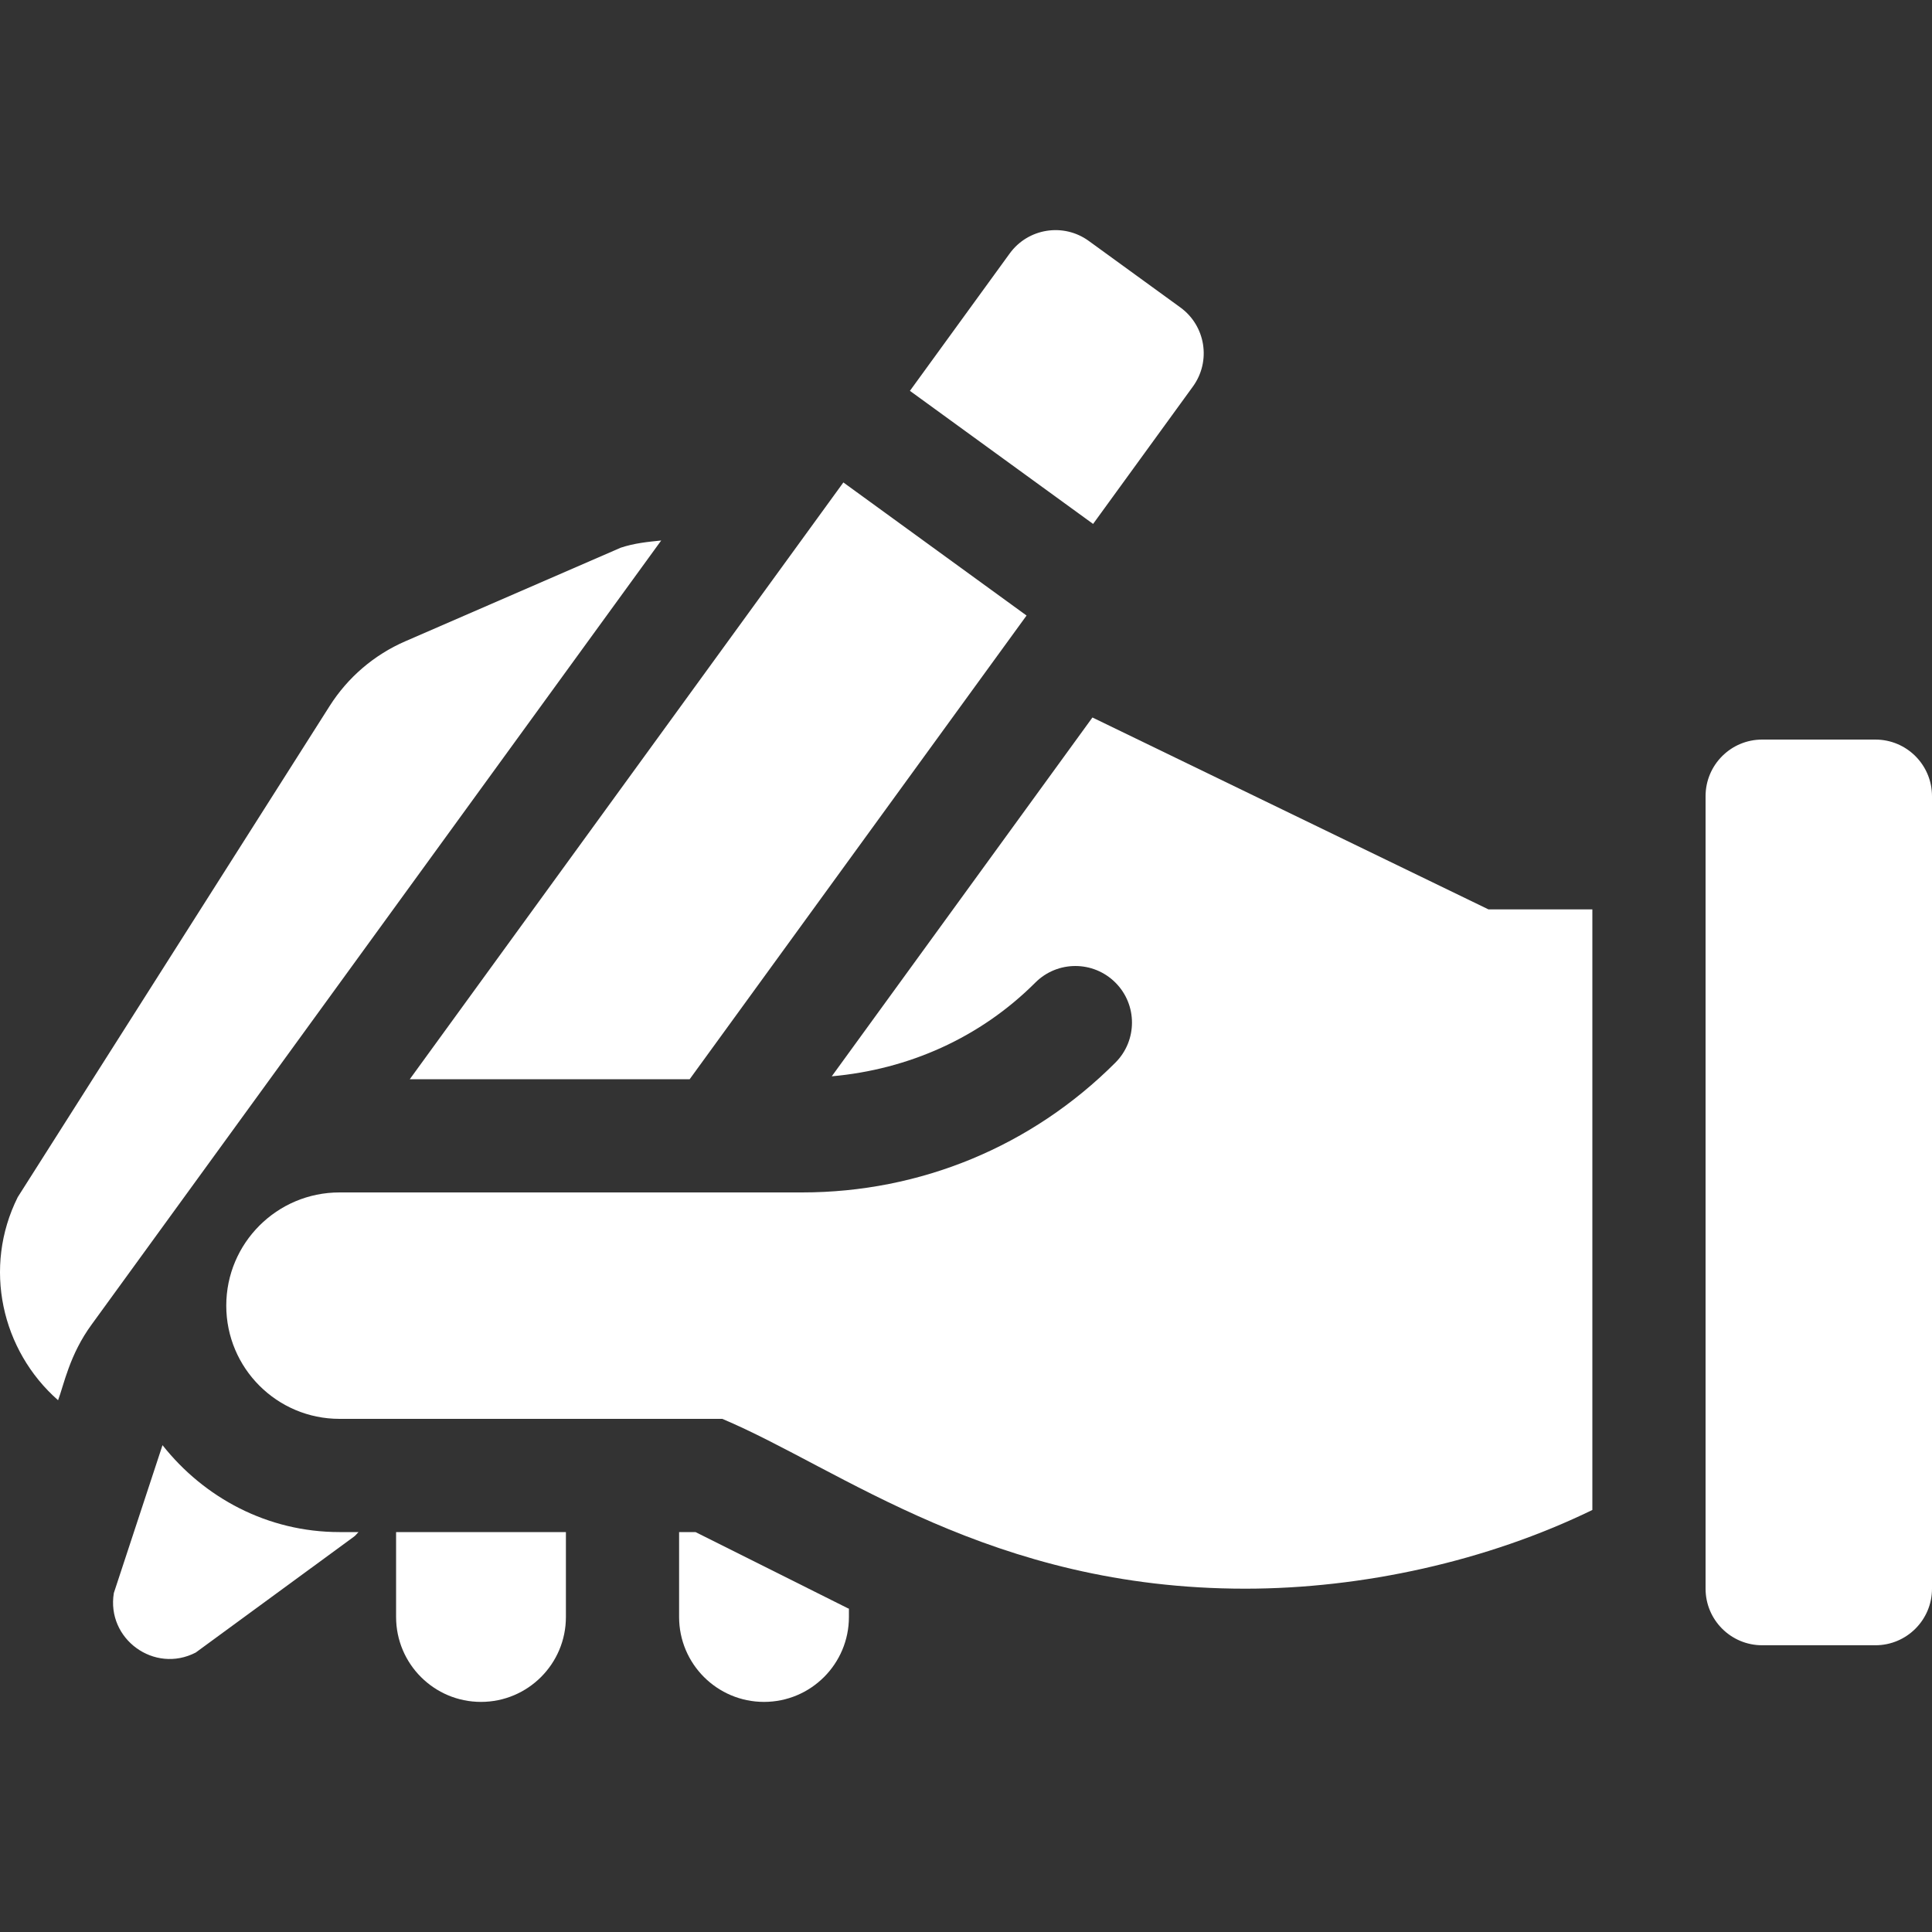 <svg width="70" height="70" viewBox="0 0 70 70" fill="none" xmlns="http://www.w3.org/2000/svg">
<rect x="0" y="0" width="70" height="70" fill="#333333" stroke="none"/>
<path d="M67.949 26.796H63.847C62.714 26.796 61.796 27.714 61.796 28.847V57.561C61.796 58.693 62.714 59.611 63.847 59.611H67.949C69.082 59.611 70 58.693 70 57.561V28.847C70 27.714 69.082 26.796 67.949 26.796ZM36.584 9.183L32.968 14.161L39.605 18.983L43.221 14.005C43.887 13.089 43.684 11.806 42.768 11.14L39.449 8.73C38.533 8.064 37.25 8.267 36.584 9.183ZM14.689 23.233C13.56 23.722 12.604 24.539 11.945 25.578L0.643 43.374C-0.631 45.925 0.056 48.933 2.104 50.733C2.315 50.177 2.517 49.083 3.327 47.981L23.957 19.583C23.47 19.632 22.98 19.681 22.491 19.844L14.689 23.233ZM30.758 58.586V58.286C30.741 58.278 30.723 58.272 30.706 58.264L25.2 55.51H24.605V58.586C24.605 60.285 25.983 61.663 27.682 61.663C29.381 61.663 30.758 60.285 30.758 58.586ZM20.504 58.586V55.51H14.351V58.586C14.351 60.285 15.728 61.663 17.427 61.663C19.126 61.663 20.504 60.285 20.504 58.586ZM7.093 59.874L12.825 55.676C12.889 55.63 12.933 55.563 12.991 55.51H12.3C9.692 55.51 7.392 54.264 5.888 52.361L4.125 57.717C3.848 59.384 5.594 60.652 7.093 59.874ZM24.988 39.102L37.194 22.302L30.557 17.48L14.847 39.102H24.988Z" fill="white"/>
<path d="M39.581 25.996L30.136 38.997C32.919 38.748 35.513 37.6 37.512 35.601C38.313 34.8 39.611 34.8 40.413 35.601C41.214 36.4 41.214 37.7 40.413 38.501C37.382 41.534 33.35 43.204 29.06 43.204H12.3C10.035 43.204 8.198 45.041 8.198 47.306C8.198 49.571 10.035 51.408 12.3 51.408H26.17C30.47 53.22 35.89 57.561 45.115 57.561C49.36 57.561 53.878 56.566 57.694 54.709V32.949H53.93L39.581 25.996Z" fill="white"/>
</svg>
